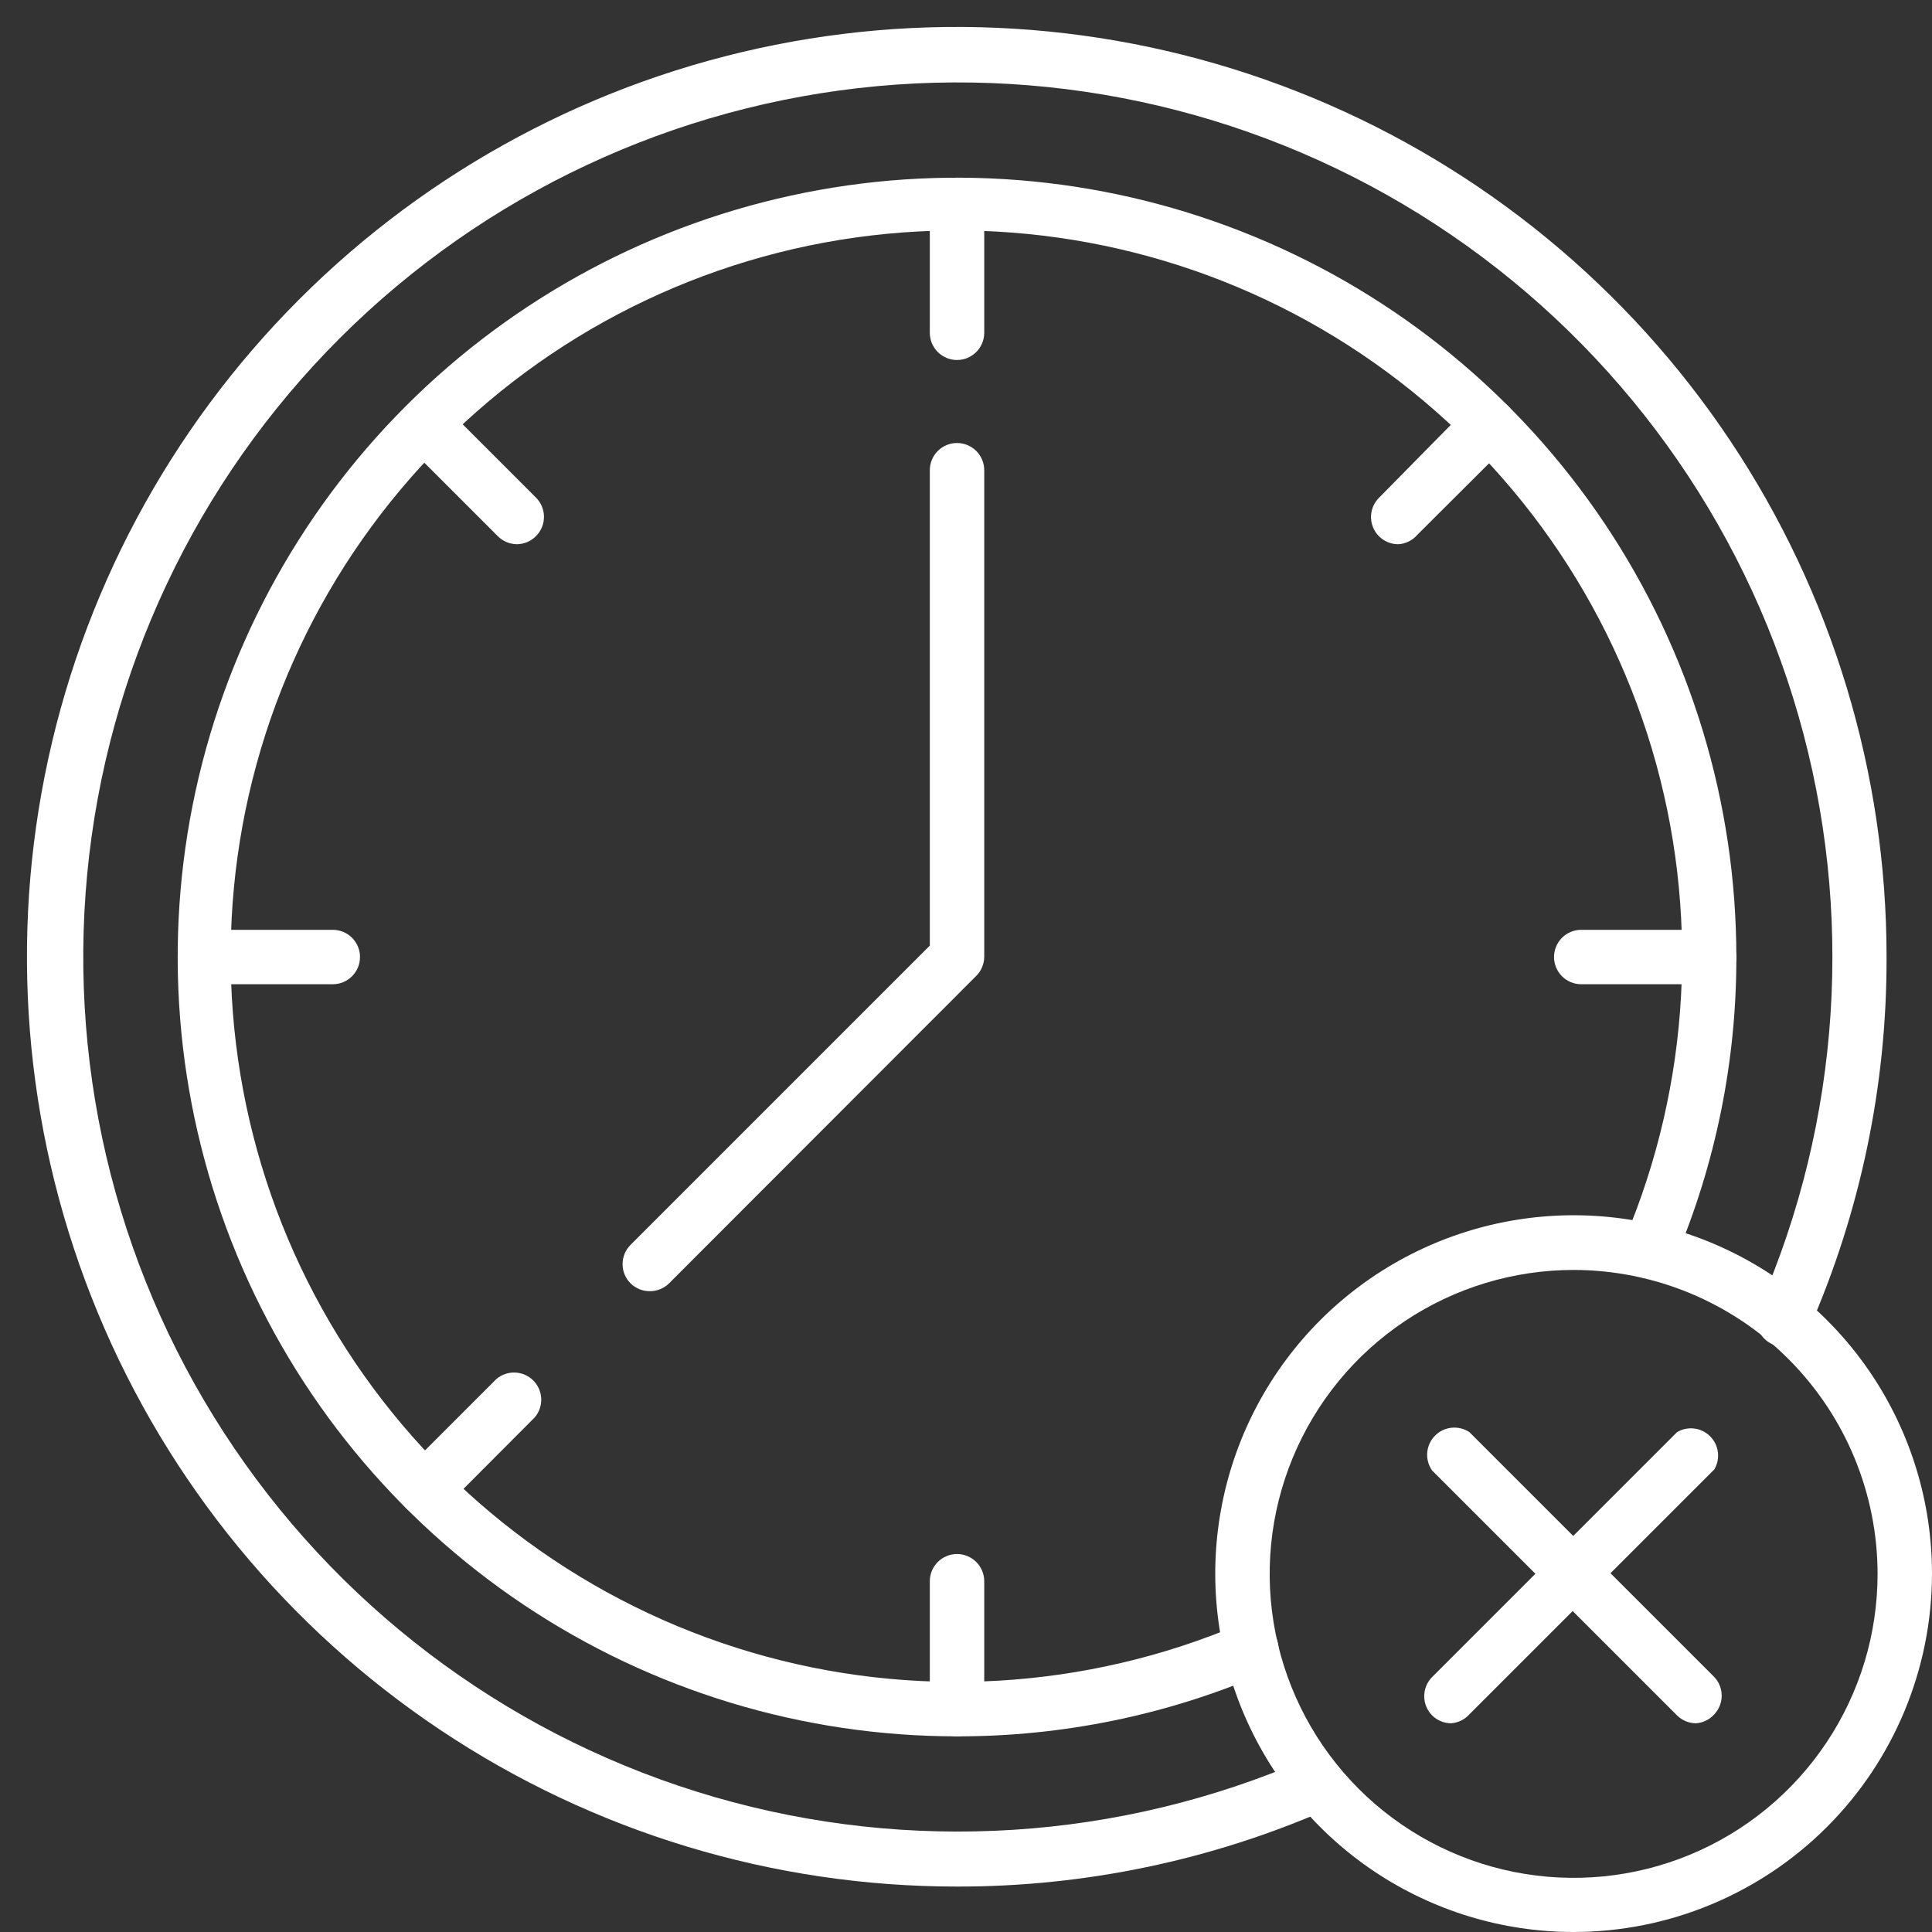 <svg width="100" height="100" viewBox="0 0 100 100" fill="none" xmlns="http://www.w3.org/2000/svg">
<rect x="0" y="0" width="100" height="100" fill="#333333" stroke="none"/>
<path d="M49.535 97.648C40.016 97.651 30.709 94.83 22.792 89.543C14.876 84.256 8.705 76.74 5.061 67.945C1.416 59.151 0.462 49.473 2.319 40.136C4.175 30.799 8.759 22.222 15.491 15.491C22.222 8.759 30.799 4.175 40.136 2.319C49.473 0.462 59.151 1.416 67.945 5.061C76.74 8.705 84.256 14.876 89.543 22.792C94.83 30.709 97.651 40.016 97.648 49.535C97.667 56.163 96.3 62.721 93.634 68.789C93.567 68.968 93.464 69.131 93.331 69.269C93.199 69.407 93.04 69.517 92.864 69.591C92.687 69.665 92.498 69.703 92.307 69.702C92.115 69.701 91.927 69.661 91.751 69.584C91.576 69.507 91.418 69.396 91.288 69.257C91.157 69.117 91.056 68.952 90.991 68.772C90.926 68.593 90.898 68.401 90.909 68.21C90.921 68.02 90.971 67.833 91.056 67.662C95.279 58.001 95.996 47.169 93.085 37.036C90.174 26.902 83.818 18.103 75.112 12.155C66.406 6.208 55.897 3.486 45.399 4.46C34.9 5.433 25.071 10.04 17.607 17.486C10.143 24.933 5.512 34.751 4.513 45.247C3.515 55.743 6.211 66.258 12.138 74.978C18.064 83.698 26.848 90.076 36.975 93.012C47.101 95.947 57.935 95.256 67.606 91.056C67.948 90.905 68.335 90.896 68.684 91.031C69.033 91.165 69.314 91.433 69.465 91.775C69.616 92.117 69.626 92.504 69.491 92.853C69.356 93.202 69.088 93.483 68.747 93.634C62.691 96.291 56.148 97.658 49.535 97.648Z" fill="white"/>
<path d="M49.535 89.873C41.557 89.873 33.758 87.507 27.125 83.075C20.491 78.643 15.321 72.343 12.268 64.972C9.215 57.601 8.416 49.491 9.972 41.666C11.529 33.841 15.371 26.653 21.012 21.012C26.653 15.371 33.841 11.529 41.666 9.972C49.491 8.416 57.601 9.215 64.972 12.268C72.343 15.321 78.643 20.491 83.075 27.125C87.508 33.758 89.873 41.557 89.873 49.535C89.883 54.922 88.8 60.255 86.69 65.211C86.629 65.395 86.53 65.564 86.4 65.708C86.271 65.852 86.113 65.967 85.936 66.047C85.76 66.127 85.569 66.17 85.375 66.173C85.182 66.175 84.99 66.138 84.811 66.064C84.632 65.989 84.471 65.878 84.337 65.738C84.203 65.598 84.1 65.432 84.033 65.251C83.966 65.069 83.937 64.875 83.949 64.682C83.96 64.489 84.011 64.299 84.099 64.127C87.495 56.098 87.993 47.137 85.507 38.781C83.021 30.425 77.706 23.194 70.473 18.327C63.24 13.46 54.539 11.261 45.862 12.106C37.185 12.951 29.072 16.788 22.914 22.959C16.756 29.13 12.936 37.251 12.109 45.93C11.283 54.609 13.5 63.305 18.382 70.528C23.265 77.751 30.507 83.05 38.868 85.519C47.23 87.987 56.189 87.47 64.211 84.056C64.555 83.909 64.943 83.904 65.291 84.043C65.638 84.181 65.916 84.452 66.064 84.796C66.211 85.139 66.216 85.528 66.077 85.875C65.939 86.222 65.668 86.5 65.324 86.648C60.335 88.785 54.963 89.882 49.535 89.873Z" fill="white"/>
<path d="M49.535 18.634C49.162 18.634 48.804 18.485 48.539 18.221C48.275 17.957 48.127 17.599 48.127 17.225V10.606C48.127 10.232 48.275 9.874 48.539 9.61C48.804 9.346 49.162 9.197 49.535 9.197C49.909 9.197 50.267 9.346 50.531 9.61C50.795 9.874 50.944 10.232 50.944 10.606V17.225C50.944 17.599 50.795 17.957 50.531 18.221C50.267 18.485 49.909 18.634 49.535 18.634Z" fill="white"/>
<path d="M26.76 28.169C26.574 28.168 26.39 28.13 26.218 28.058C26.046 27.985 25.891 27.879 25.76 27.746L21.084 23.07C20.854 22.801 20.733 22.454 20.747 22.1C20.76 21.745 20.907 21.409 21.158 21.158C21.409 20.907 21.745 20.76 22.1 20.747C22.454 20.733 22.801 20.854 23.07 21.084L27.746 25.76C28.009 26.024 28.156 26.381 28.156 26.753C28.156 27.125 28.009 27.482 27.746 27.746C27.486 28.012 27.132 28.163 26.76 28.169Z" fill="white"/>
<path d="M17.225 50.944H10.606C10.232 50.944 9.874 50.795 9.61 50.531C9.346 50.267 9.197 49.909 9.197 49.535C9.197 49.162 9.346 48.804 9.61 48.539C9.874 48.275 10.232 48.127 10.606 48.127H17.225C17.599 48.127 17.957 48.275 18.221 48.539C18.485 48.804 18.634 49.162 18.634 49.535C18.634 49.909 18.485 50.267 18.221 50.531C17.957 50.795 17.599 50.944 17.225 50.944Z" fill="white"/>
<path d="M22 78.465C21.722 78.463 21.45 78.38 21.219 78.224C20.988 78.068 20.808 77.848 20.703 77.59C20.597 77.332 20.57 77.049 20.626 76.776C20.681 76.503 20.817 76.252 21.014 76.056L25.69 71.38C25.96 71.149 26.306 71.029 26.661 71.043C27.015 71.056 27.352 71.203 27.602 71.454C27.853 71.705 28 72.041 28.014 72.396C28.028 72.75 27.907 73.097 27.676 73.366L23 78.056C22.869 78.187 22.712 78.29 22.541 78.36C22.369 78.43 22.186 78.466 22 78.465Z" fill="white"/>
<path d="M49.535 89.873C49.162 89.873 48.804 89.725 48.539 89.461C48.275 89.197 48.127 88.838 48.127 88.465V81.845C48.127 81.471 48.275 81.113 48.539 80.849C48.804 80.585 49.162 80.436 49.535 80.436C49.909 80.436 50.267 80.585 50.531 80.849C50.795 81.113 50.944 81.471 50.944 81.845V88.465C50.944 88.838 50.795 89.197 50.531 89.461C50.267 89.725 49.909 89.873 49.535 89.873Z" fill="white"/>
<path d="M88.465 50.944H81.845C81.471 50.944 81.113 50.795 80.849 50.531C80.585 50.267 80.436 49.909 80.436 49.535C80.436 49.162 80.585 48.804 80.849 48.539C81.113 48.275 81.471 48.127 81.845 48.127H88.465C88.838 48.127 89.197 48.275 89.461 48.539C89.725 48.804 89.873 49.162 89.873 49.535C89.873 49.909 89.725 50.267 89.461 50.531C89.197 50.795 88.838 50.944 88.465 50.944Z" fill="white"/>
<path d="M72.38 28.169C72.101 28.171 71.827 28.089 71.594 27.934C71.361 27.78 71.179 27.559 71.072 27.301C70.964 27.043 70.936 26.758 70.991 26.484C71.046 26.209 71.182 25.958 71.38 25.761L76.057 21.014C76.188 20.882 76.343 20.777 76.515 20.706C76.686 20.634 76.871 20.598 77.057 20.598C77.243 20.598 77.427 20.634 77.598 20.706C77.77 20.777 77.926 20.882 78.057 21.014C78.319 21.278 78.466 21.635 78.466 22.007C78.466 22.379 78.319 22.736 78.057 23L73.366 27.676C73.244 27.82 73.093 27.939 72.924 28.023C72.754 28.108 72.57 28.157 72.38 28.169Z" fill="white"/>
<path d="M33.634 66.831C33.448 66.832 33.265 66.797 33.093 66.727C32.921 66.656 32.765 66.553 32.634 66.423C32.371 66.159 32.224 65.802 32.224 65.43C32.224 65.058 32.371 64.701 32.634 64.437L48.127 48.944V24.338C48.127 23.965 48.275 23.606 48.539 23.342C48.803 23.078 49.161 22.93 49.535 22.93C49.909 22.93 50.267 23.078 50.531 23.342C50.795 23.606 50.944 23.965 50.944 24.338V49.535C50.938 49.907 50.786 50.261 50.521 50.521L34.634 66.423C34.502 66.553 34.346 66.656 34.174 66.727C34.003 66.797 33.819 66.832 33.634 66.831Z" fill="white"/>
<path d="M81.451 100C77.782 100 74.196 98.912 71.145 96.874C68.095 94.836 65.717 91.939 64.313 88.549C62.909 85.16 62.542 81.43 63.258 77.832C63.974 74.234 65.74 70.928 68.334 68.334C70.928 65.74 74.234 63.974 77.832 63.258C81.43 62.542 85.16 62.909 88.549 64.313C91.939 65.717 94.836 68.095 96.874 71.145C98.912 74.196 100 77.782 100 81.451C99.996 86.369 98.041 91.085 94.563 94.563C91.085 98.041 86.369 99.996 81.451 100ZM81.451 65.732C78.338 65.732 75.296 66.655 72.709 68.385C70.121 70.114 68.105 72.572 66.915 75.448C65.724 78.323 65.413 81.487 66.022 84.539C66.63 87.591 68.129 90.395 70.331 92.594C72.533 94.794 75.337 96.291 78.39 96.897C81.443 97.502 84.606 97.189 87.481 95.996C90.355 94.803 92.811 92.784 94.538 90.195C96.266 87.606 97.186 84.563 97.183 81.451C97.176 77.282 95.515 73.286 92.566 70.339C89.617 67.393 85.62 65.736 81.451 65.732Z" fill="white"/>
<path d="M75.113 89.197C74.743 89.196 74.389 89.049 74.127 88.789C73.865 88.525 73.717 88.168 73.717 87.796C73.717 87.424 73.865 87.067 74.127 86.803L86.803 74.127C87.072 73.967 87.386 73.902 87.697 73.941C88.007 73.98 88.295 74.122 88.516 74.343C88.738 74.564 88.879 74.852 88.918 75.162C88.957 75.473 88.892 75.787 88.733 76.056L76.056 88.732C75.814 89.003 75.475 89.17 75.113 89.197Z" fill="white"/>
<path d="M87.789 89.197C87.419 89.196 87.065 89.049 86.803 88.789L74.127 76.113C73.937 75.844 73.847 75.518 73.873 75.19C73.898 74.863 74.038 74.554 74.267 74.319C74.496 74.083 74.8 73.935 75.127 73.9C75.454 73.865 75.782 73.945 76.056 74.127L88.732 86.803C88.978 87.064 89.115 87.409 89.115 87.768C89.115 88.126 88.978 88.471 88.732 88.732C88.49 89.003 88.151 89.17 87.789 89.197Z" fill="white"/>
</svg>
